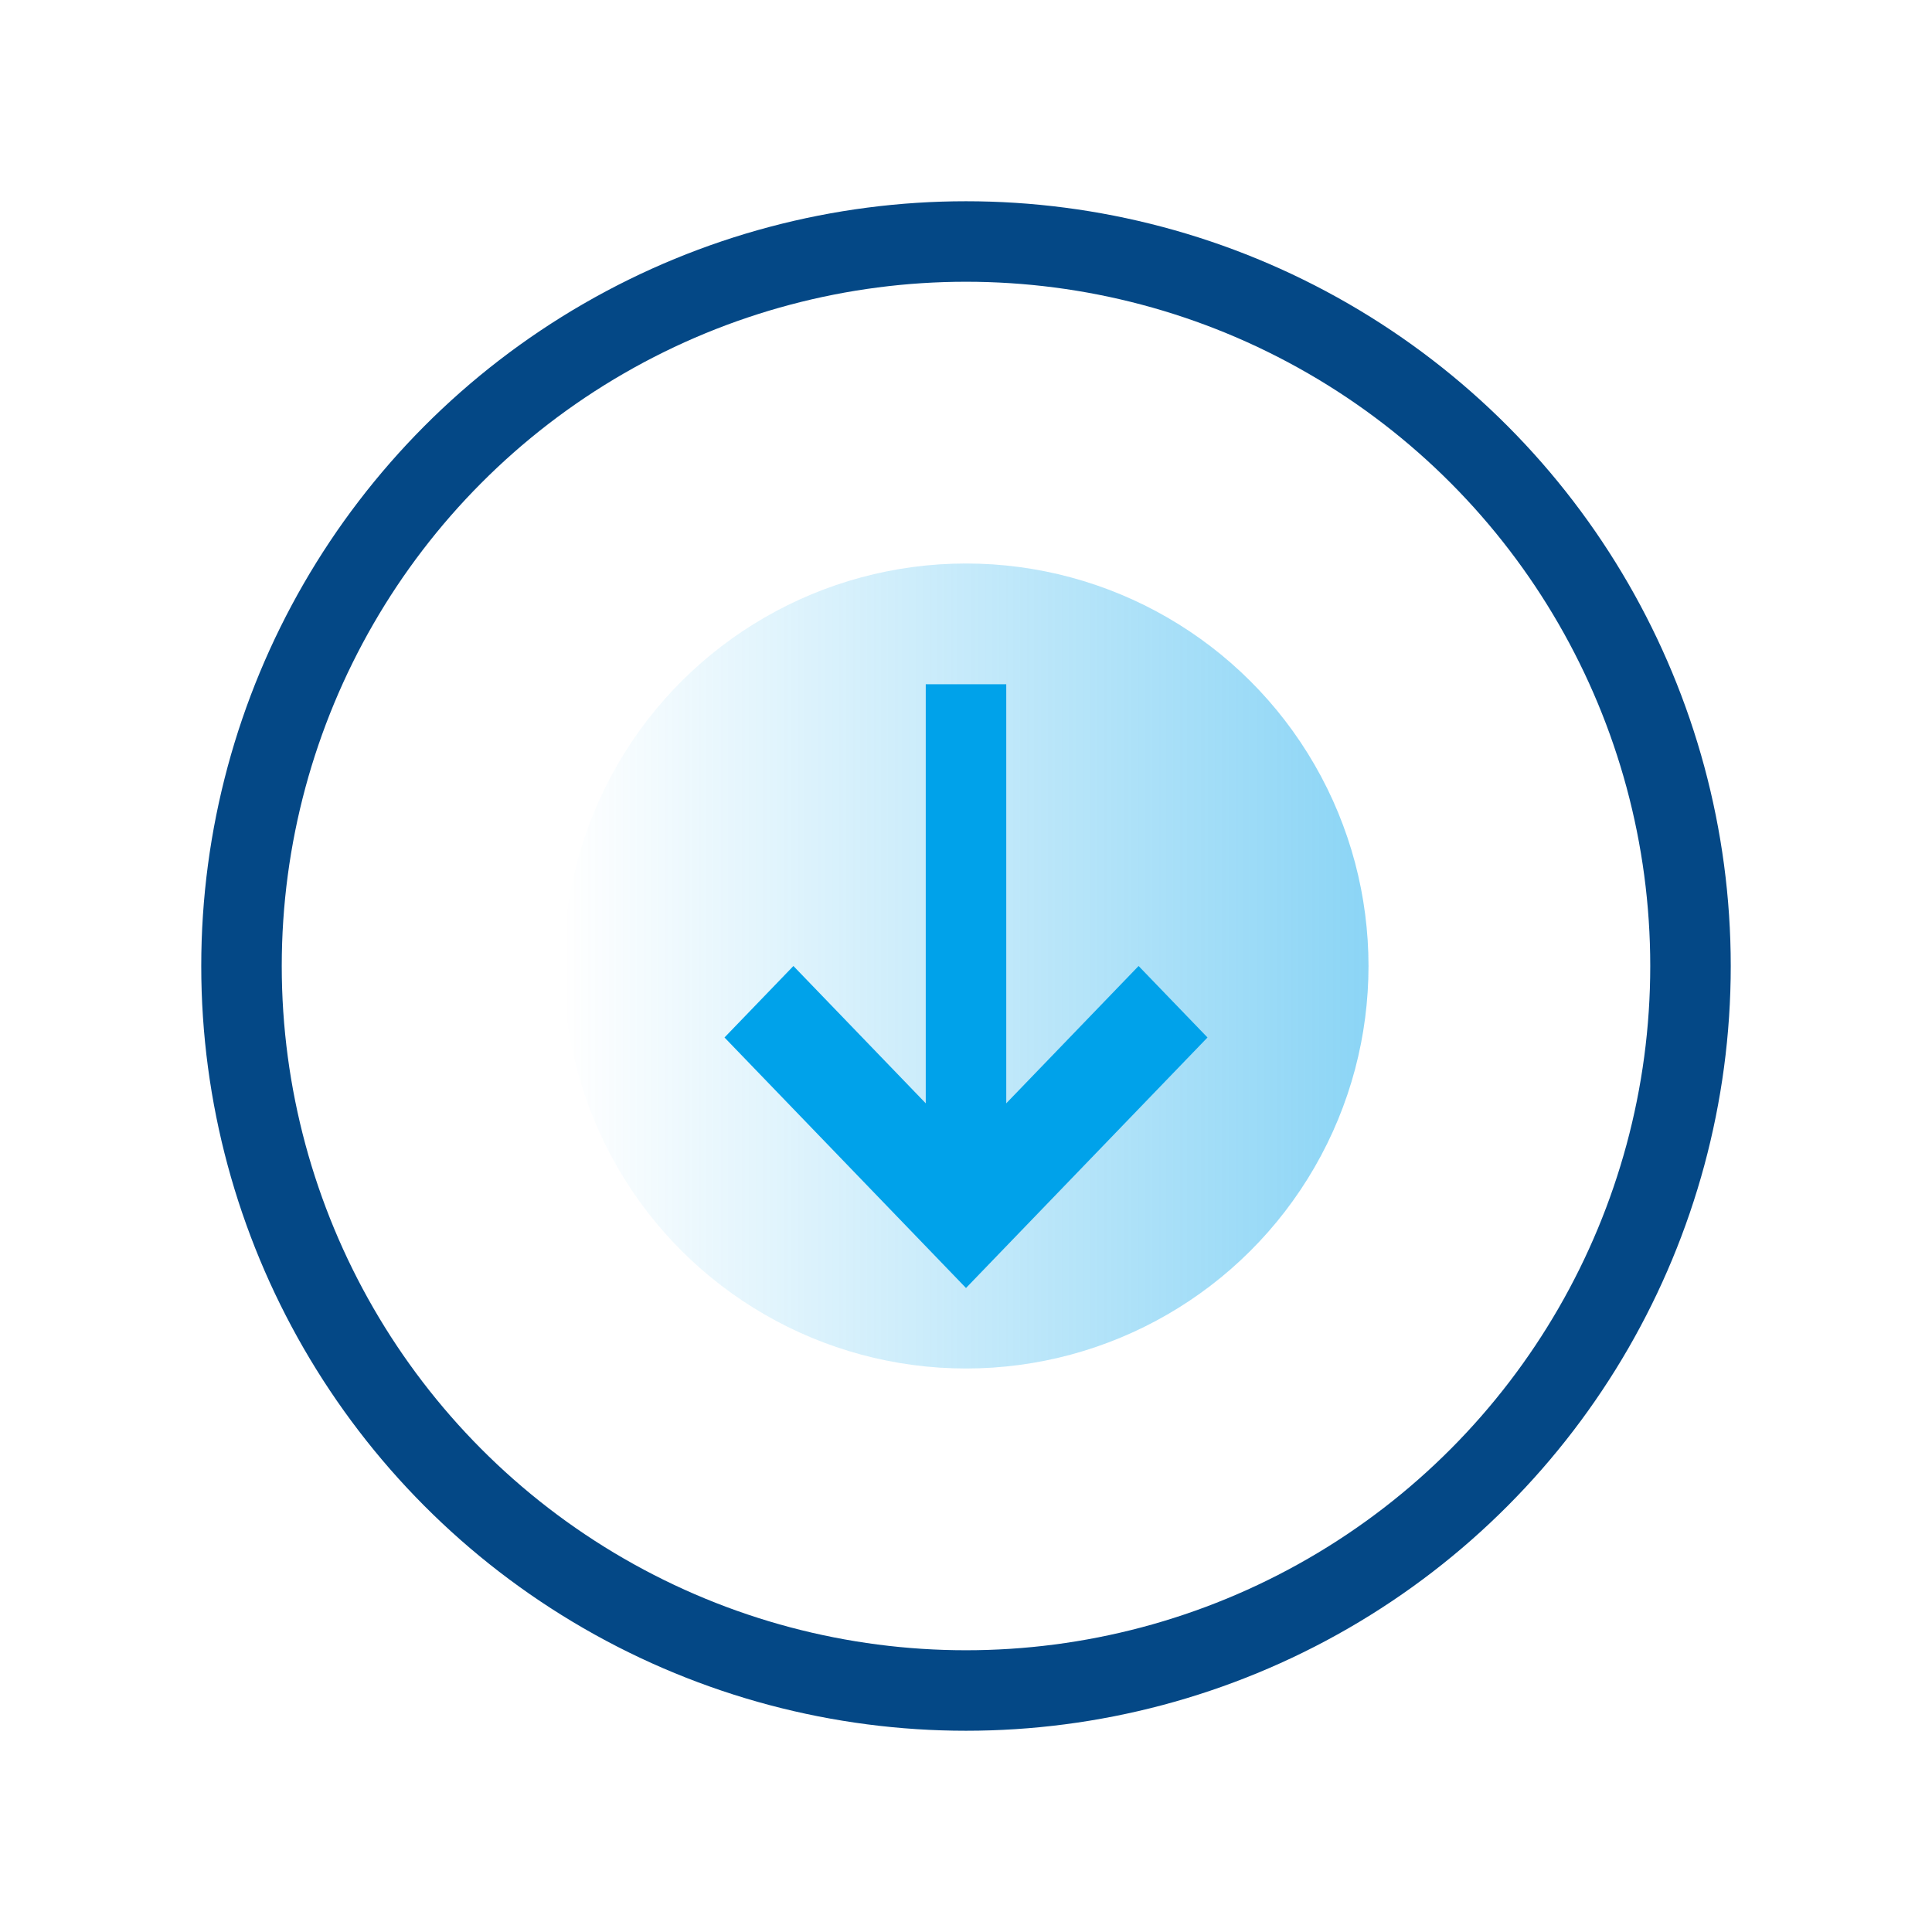 <?xml version="1.0" encoding="UTF-8"?>
<svg width="48px" height="48px" viewBox="0 0 48 48" version="1.1" xmlns="http://www.w3.org/2000/svg" xmlns:xlink="http://www.w3.org/1999/xlink">
    <!-- Generator: sketchtool 54.1 (76490) - https://sketchapp.com -->
    <title>BCA424FB-3EB5-428A-BFC7-E3D9DE937CC1</title>
    <desc>Created with sketchtool.</desc>
    <defs>
        <linearGradient x1="50%" y1="0%" x2="50%" y2="100%" id="linearGradient-1">
            <stop stop-color="#00A2EA" offset="0%"></stop>
            <stop stop-color="#00A2EA" stop-opacity="0" offset="100%"></stop>
        </linearGradient>
    </defs>
    <g id="-" stroke="none" stroke-width="1" fill="none" fill-rule="evenodd">
        <g id="Download-&amp;-Update">
            <circle id="椭圆形" fill="url(#linearGradient-1)" opacity="0.453" transform="translate(24, 24) rotate(-270) translate(-24, -24) " cx="24" cy="24" r="10"></circle>
            <g id="编组" transform="translate(24, 24.5) scale(1, -1) translate(-24, -24.5) translate(18, 17)" fill="#00A2EA">
                <polygon id="Polygon-2" fill-rule="nonzero" points="1.712 8 0 6.224 6 0 12 6.224 10.288 8 6 3.551"></polygon>
                <rect id="Rectangle-4" x="5" y="2" width="2" height="13"></rect>
            </g>
            <circle id="椭圆形" stroke="#044886" stroke-width="2" cx="24" cy="24" r="18"></circle>
        </g>
    </g>
</svg>